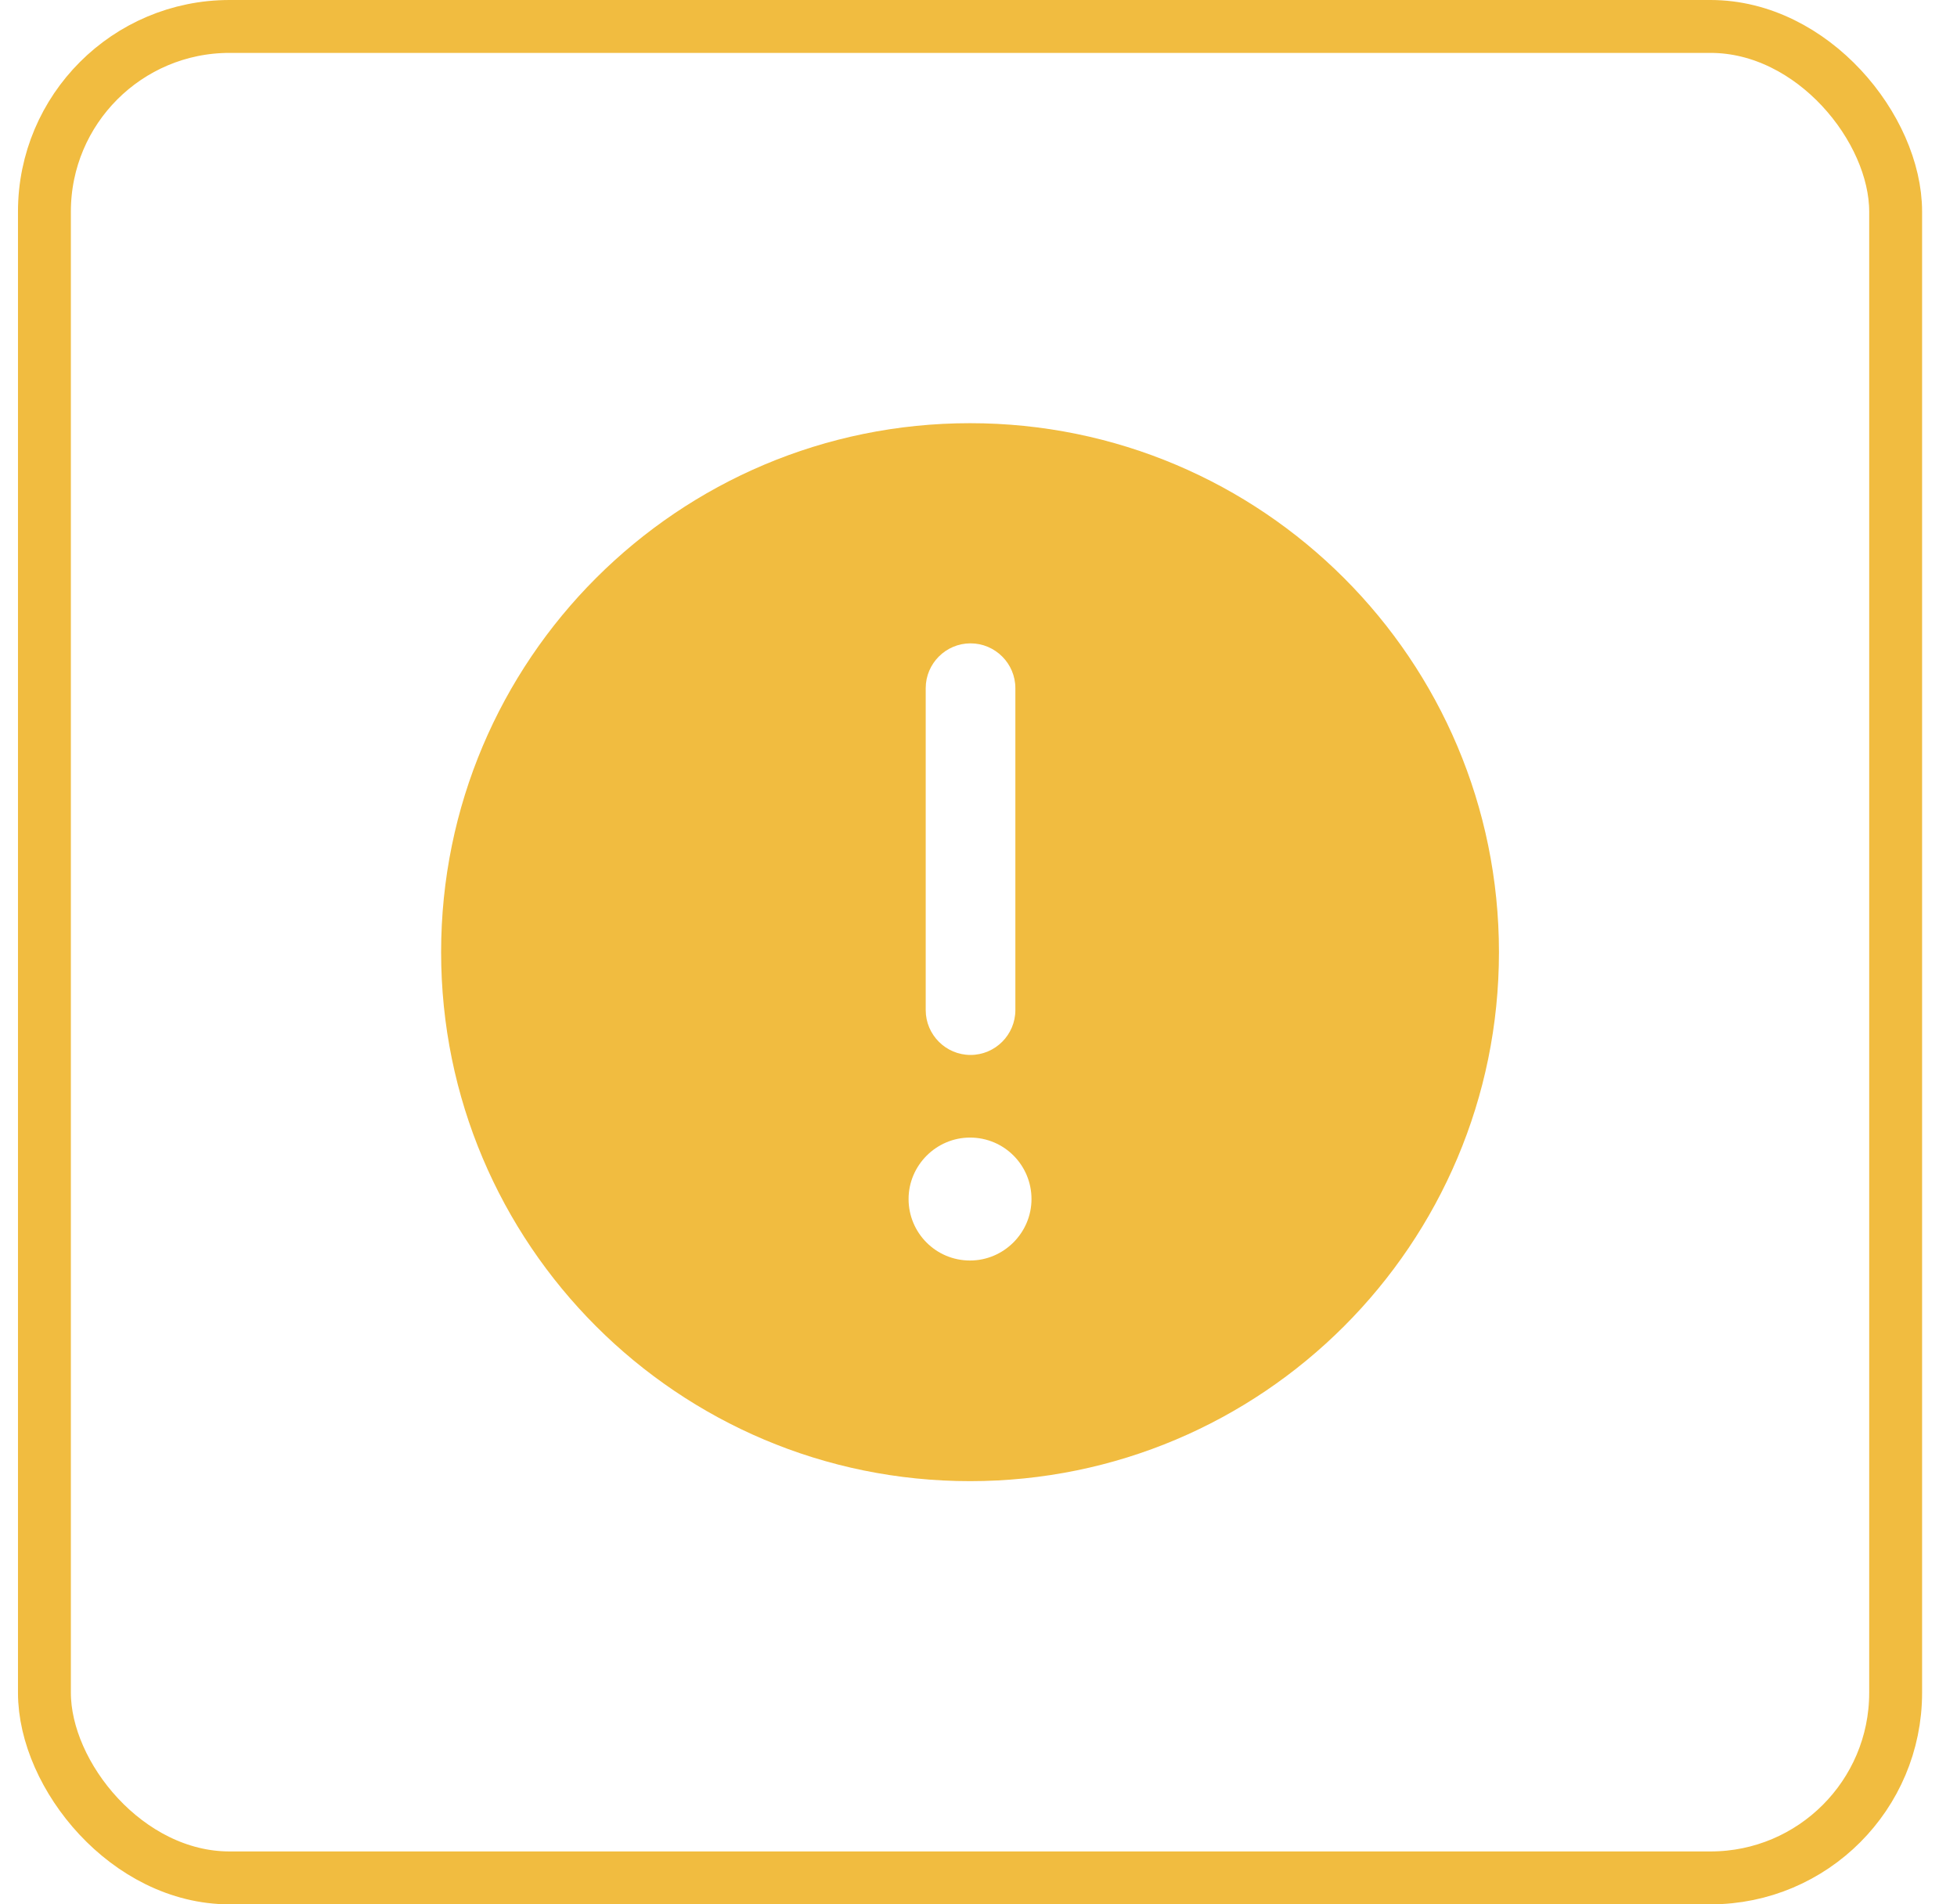 <svg width="37" height="36" viewBox="0 0 37 36" fill="none" xmlns="http://www.w3.org/2000/svg">
<rect x="0.84" y="0.5" width="35" height="35" rx="3.5" stroke="#F1BC40"/>
<path d="M18.34 8C12.816 8 8.34 12.476 8.34 18C8.34 23.524 12.816 28 18.34 28C23.864 28 28.34 23.524 28.34 18C28.34 12.476 23.864 8 18.34 8ZM17.502 13.009C17.502 12.543 17.883 12.162 18.349 12.162C18.816 12.162 19.197 12.543 19.197 13.009V19.095C19.197 19.562 18.816 19.943 18.349 19.943C17.883 19.943 17.502 19.562 17.502 19.095V13.009ZM18.34 23.829C17.692 23.829 17.178 23.305 17.178 22.667C17.178 22.029 17.702 21.505 18.34 21.505C18.988 21.505 19.502 22.029 19.502 22.667C19.502 23.305 18.978 23.829 18.34 23.829Z" fill="#F1BC40"/>
</svg>
